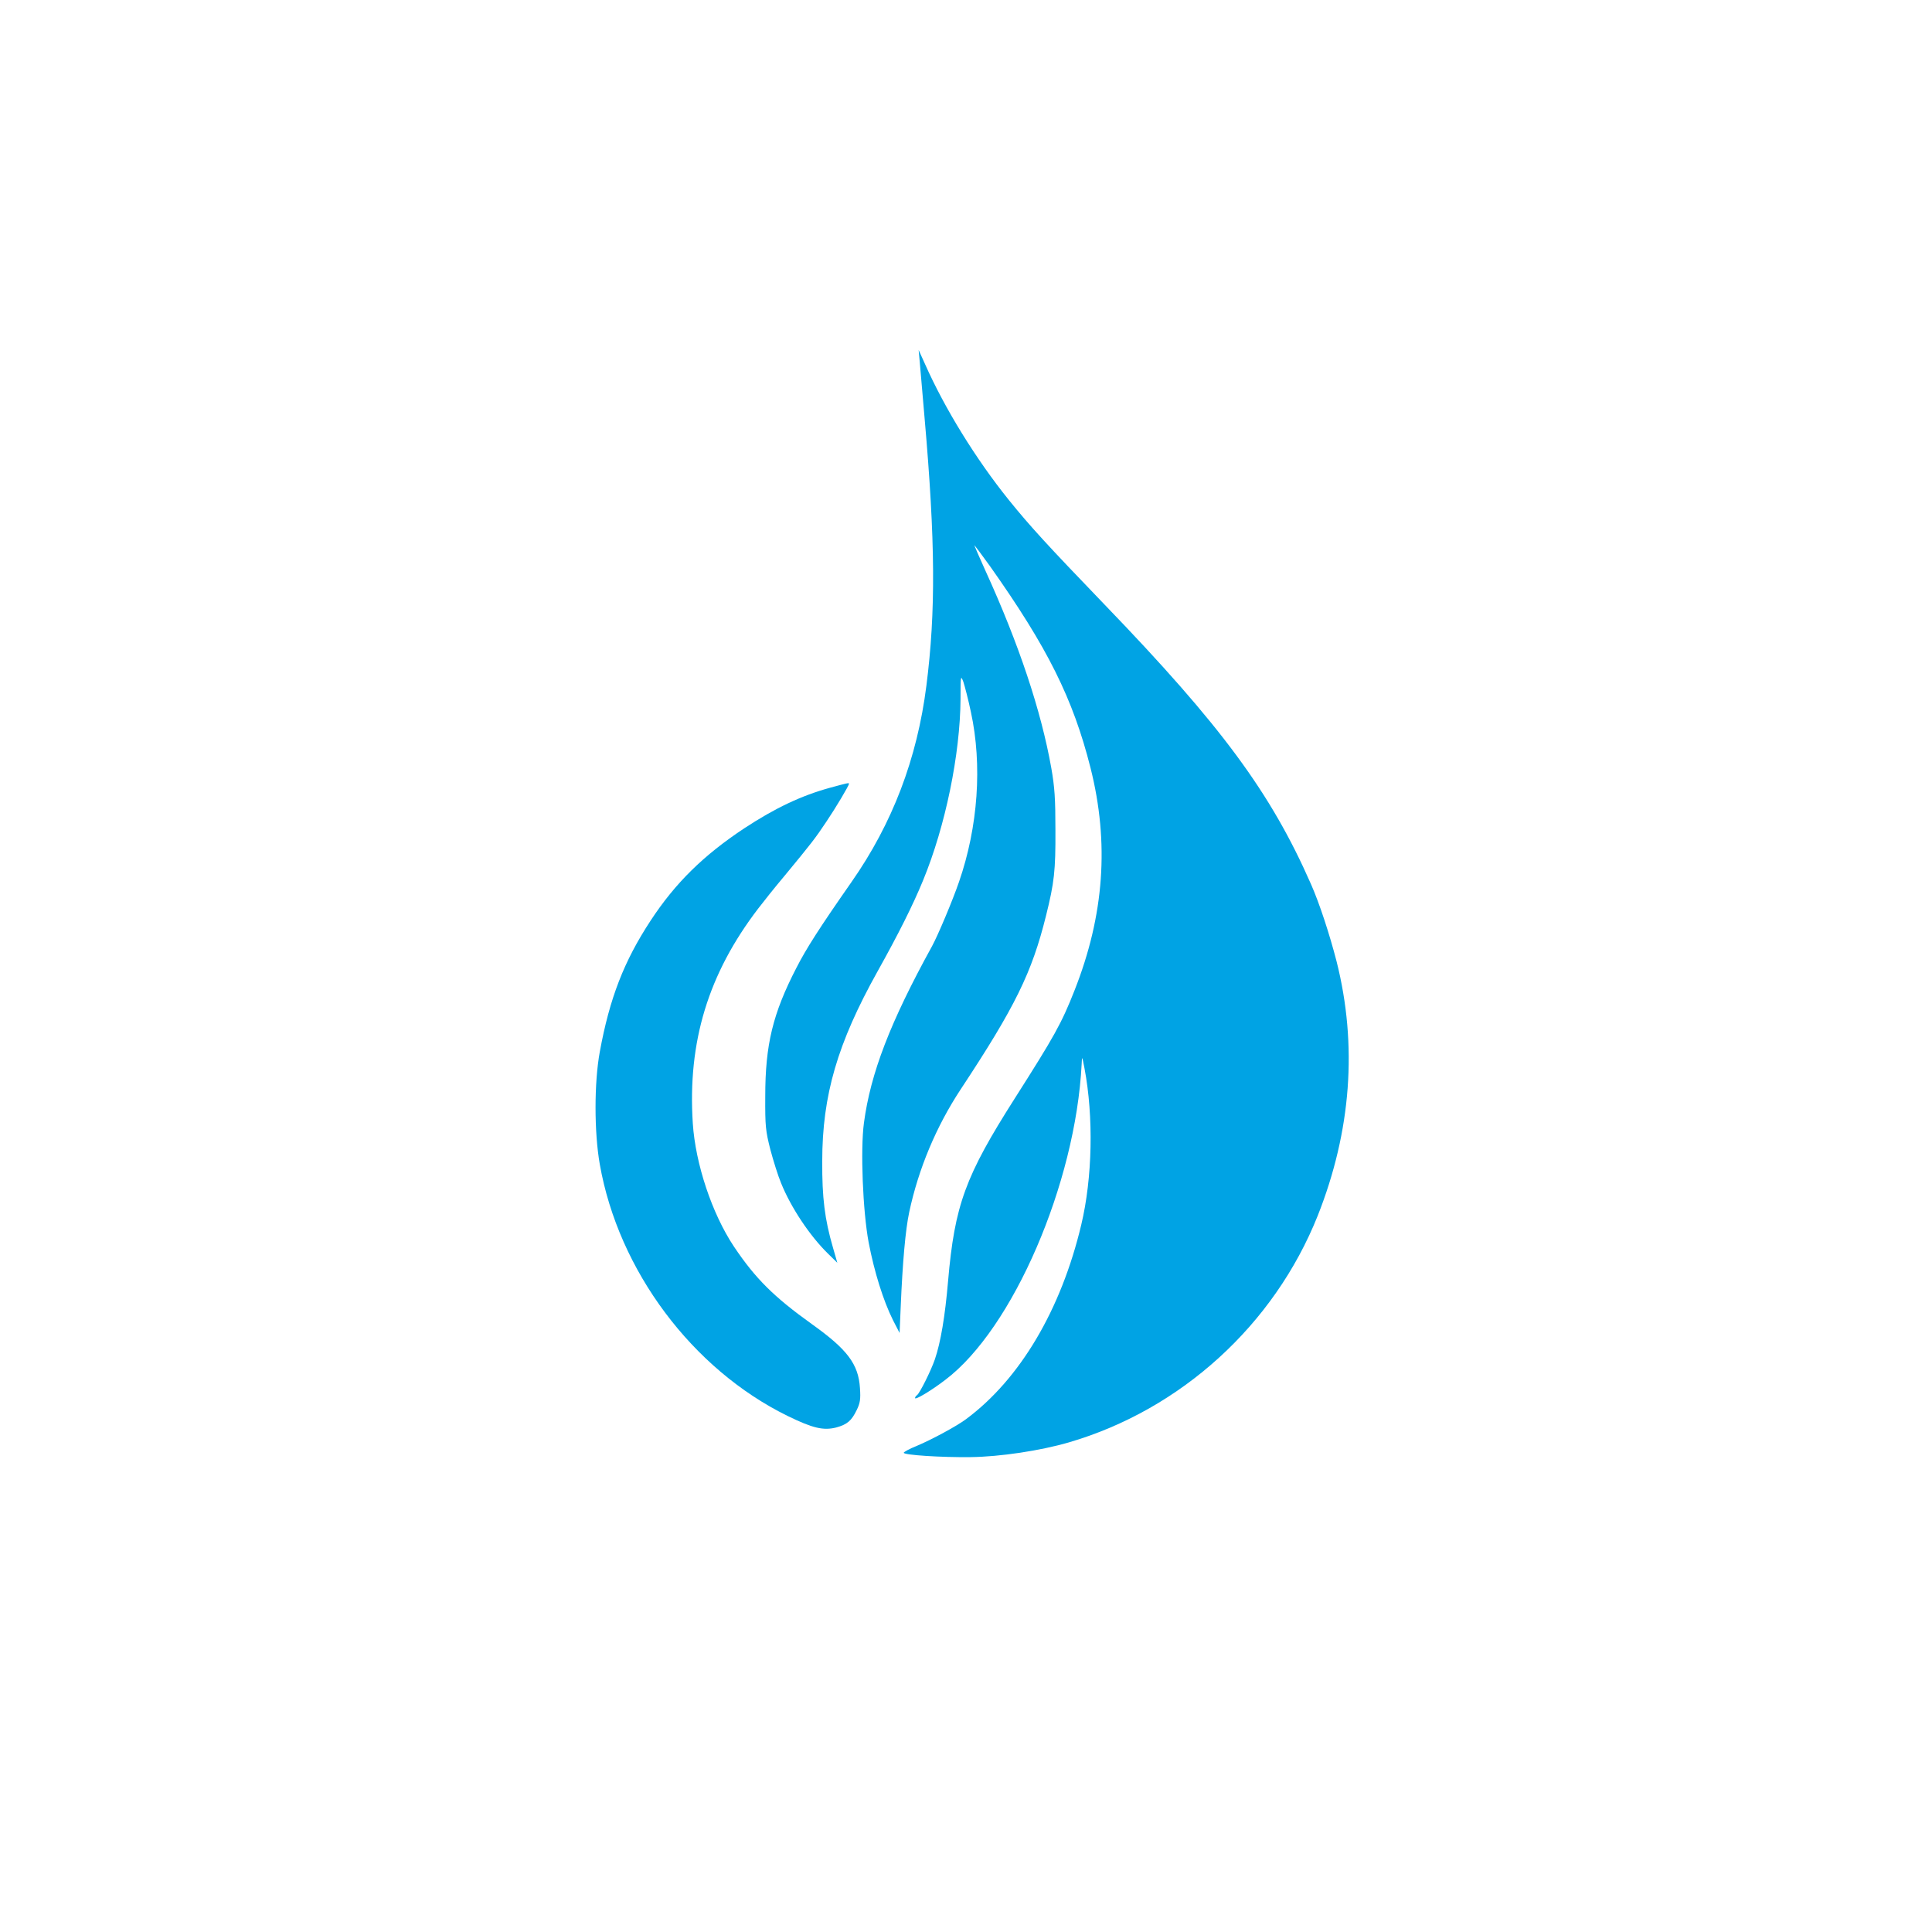 <?xml version="1.0" standalone="no"?>
<!DOCTYPE svg PUBLIC "-//W3C//DTD SVG 20010904//EN"
 "http://www.w3.org/TR/2001/REC-SVG-20010904/DTD/svg10.dtd">
<svg version="1.0" xmlns="http://www.w3.org/2000/svg"
 width="1024pt" height="1024pt" viewBox="0 0 1024 1024"
 preserveAspectRatio="xMidYMid meet">

<g transform="translate(0,1024) scale(0.1,-0.1)"
fill="#00a3e4" stroke="none">
<path d="M4875 8320 c3 -36 14 -166 25 -290 58 -661 60 -1032 10 -1425 -49
-386 -180 -730 -397 -1040 -171 -245 -240 -353 -292 -455 -125 -242 -165 -407
-165 -680 -1 -160 2 -184 27 -283 16 -60 41 -140 57 -178 52 -129 152 -279
248 -373 l50 -49 -23 80 c-44 151 -58 265 -57 458 0 350 81 626 293 1006 109
195 188 352 242 484 118 287 196 666 198 960 0 124 1 128 15 91 7 -21 26 -93
40 -160 61 -281 38 -608 -63 -900 -34 -99 -111 -282 -143 -341 -222 -403 -326
-674 -361 -937 -19 -141 -6 -467 25 -633 30 -157 78 -310 129 -412 l35 -68 6
140 c10 236 25 406 45 500 49 230 143 454 272 650 290 439 378 619 453 921 44
176 51 240 50 454 0 167 -4 228 -22 330 -54 304 -172 657 -348 1043 -34 75
-61 137 -59 137 1 0 39 -51 83 -112 304 -430 439 -700 532 -1068 100 -397 73
-780 -85 -1180 -69 -175 -106 -241 -316 -571 -263 -413 -319 -566 -354 -969
-16 -187 -39 -324 -70 -415 -21 -61 -81 -181 -95 -190 -5 -3 -10 -10 -10 -15
0 -12 87 40 161 97 358 271 690 1041 722 1673 2 45 2 44 15 -22 49 -258 42
-582 -17 -829 -107 -451 -325 -819 -611 -1031 -48 -36 -181 -108 -262 -142
-38 -15 -68 -32 -68 -36 0 -12 199 -25 355 -23 156 2 369 34 520 78 595 174
1088 623 1319 1201 178 449 212 905 100 1349 -37 143 -90 306 -136 410 -213
484 -475 839 -1093 1480 -304 316 -394 414 -508 555 -174 216 -340 485 -444
720 l-34 75 6 -65z"/>
<path d="M4400 6065 c-153 -42 -292 -108 -455 -215 -216 -143 -366 -290 -497
-490 -141 -215 -217 -411 -269 -695 -30 -163 -30 -426 0 -596 99 -563 490
-1086 996 -1334 133 -65 189 -78 257 -61 58 16 81 35 109 93 18 37 21 57 17
116 -8 127 -67 205 -255 339 -201 144 -299 241 -413 411 -116 174 -204 438
-218 653 -28 432 82 793 347 1139 25 33 88 112 141 175 137 166 161 196 220
285 50 74 120 192 120 201 0 6 -8 4 -100 -21z"/>
</g>
</svg>
